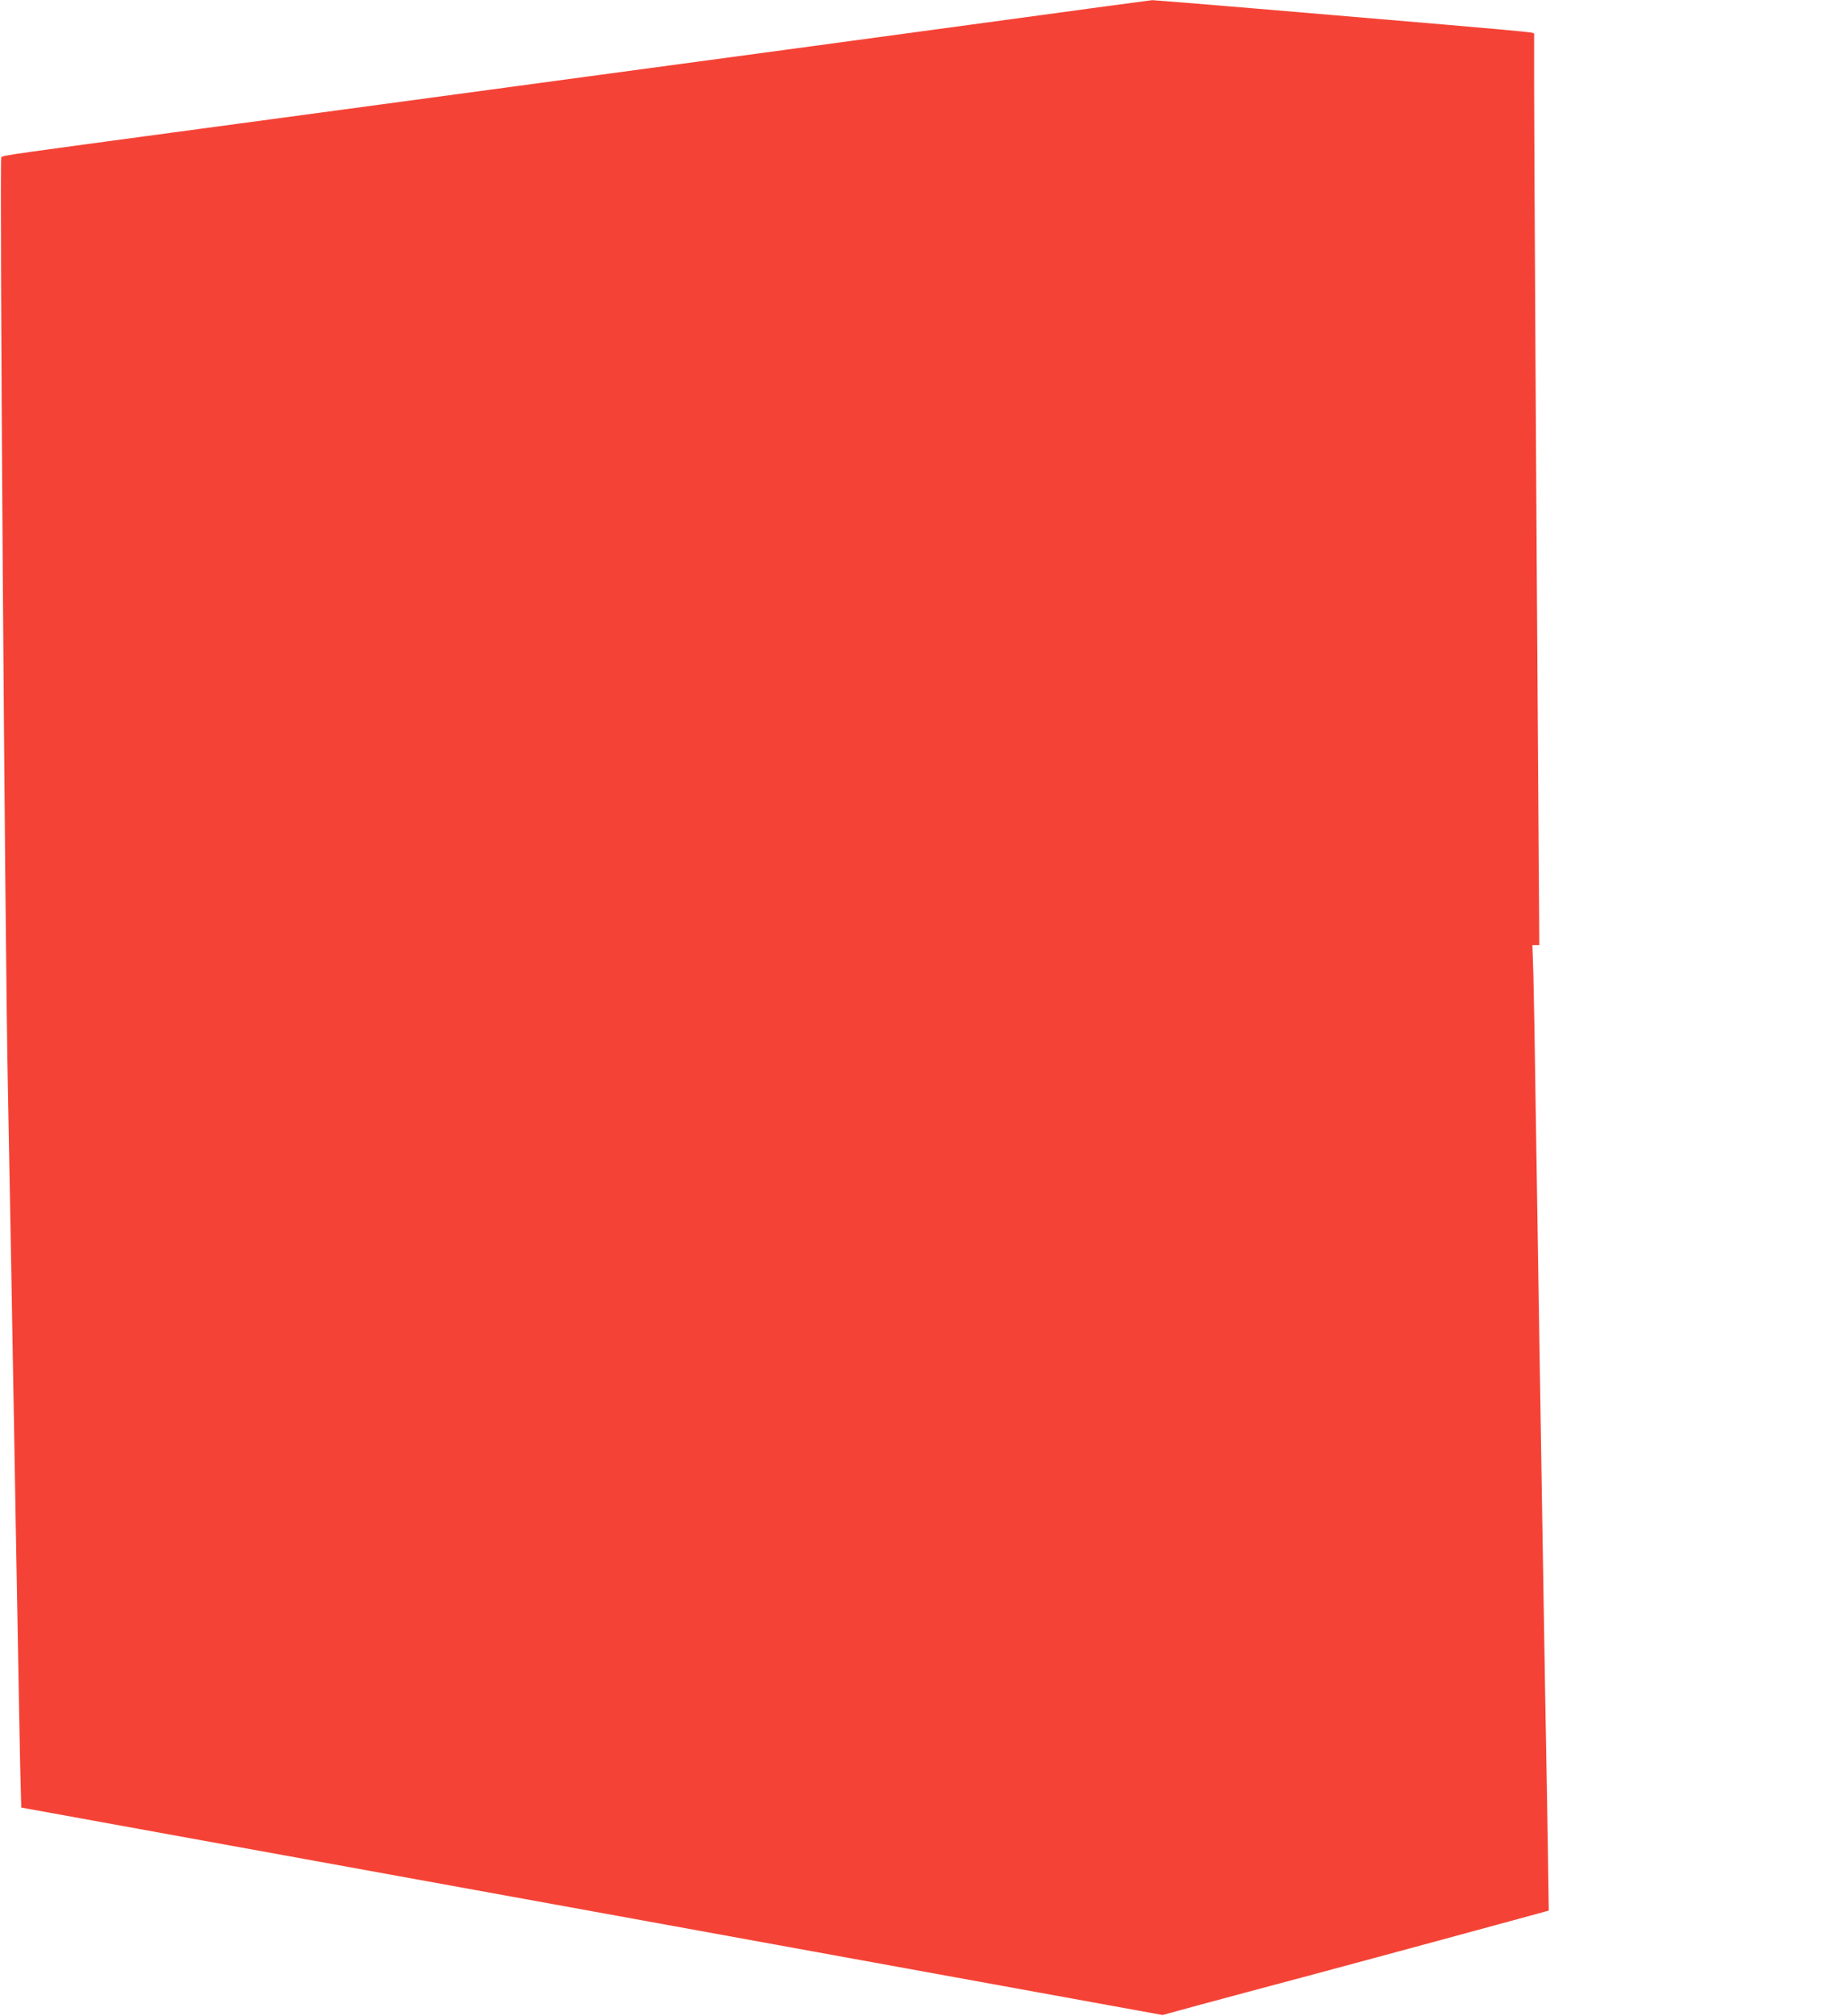 <?xml version="1.0" standalone="no"?>
<!DOCTYPE svg PUBLIC "-//W3C//DTD SVG 20010904//EN"
 "http://www.w3.org/TR/2001/REC-SVG-20010904/DTD/svg10.dtd">
<svg version="1.0" xmlns="http://www.w3.org/2000/svg"
 width="1172pt" height="1280pt" viewBox="0 0 1172 1280"
 preserveAspectRatio="xMidYMid meet">
<g transform="translate(0,1280) scale(0.1,-0.1)"
fill="#f44336" stroke="none">
<path d="M6315 12664 c-1170 -159 -1394 -189 -2505 -339 -470 -64 -1019 -138
-1220 -165 -201 -27 -801 -108 -1335 -180 -1195 -161 -1235 -166 -1247 -178
-12 -12 23 -4967 42 -5902 5 -261 14 -745 20 -1075 6 -330 15 -838 20 -1130 5
-291 14 -822 21 -1180 6 -357 14 -771 17 -920 l7 -270 3623 -658 3623 -659
227 62 c125 34 421 113 657 176 441 118 1417 383 1514 410 l54 15 -6 412 c-4
227 -11 662 -17 967 -5 305 -14 848 -20 1205 -6 358 -15 916 -20 1240 -5 325
-14 894 -20 1265 -5 371 -12 757 -15 858 l-6 182 22 0 22 0 -7 993 c-12 1720
-26 4119 -26 4463 l0 332 -22 6 c-13 3 -264 26 -558 51 -294 25 -825 70 -1180
100 -355 30 -654 54 -665 54 -11 -1 -461 -61 -1000 -135z"/>
</g>
</svg>
